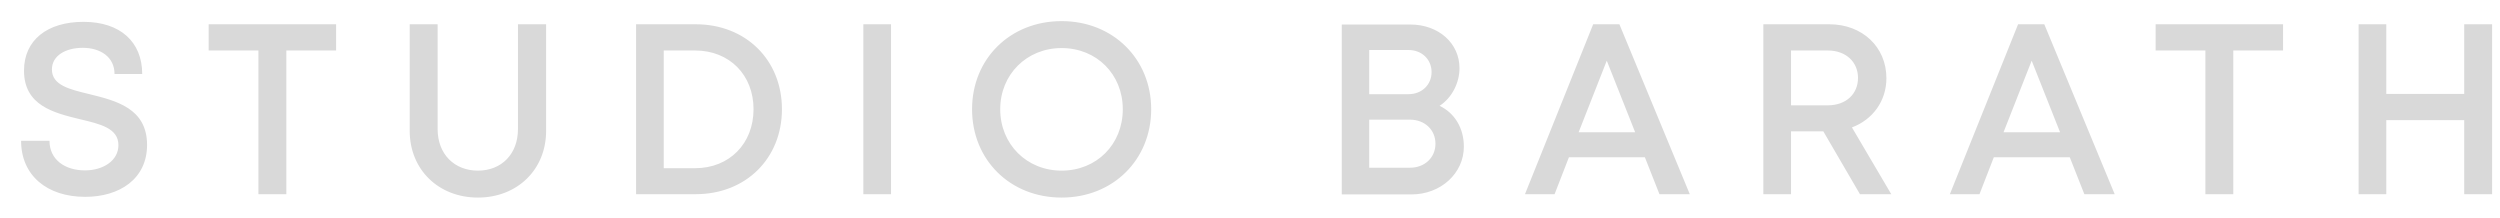 <svg width="103" height="9" viewBox="0 0 103 9" fill="none" xmlns="http://www.w3.org/2000/svg">
<path d="M3.509 8.11C4.929 8.11 6.059 7.37 6.059 5.97C6.059 4.46 4.779 4.15 3.689 3.88C2.859 3.68 2.139 3.51 2.139 2.86C2.139 2.29 2.709 1.97 3.409 1.97C4.139 1.97 4.719 2.35 4.719 3.05H5.859C5.859 1.73 4.959 0.9 3.439 0.9C1.949 0.9 0.989 1.65 0.989 2.91C0.989 4.35 2.219 4.65 3.289 4.91C4.129 5.11 4.879 5.28 4.879 5.98C4.879 6.62 4.249 7.02 3.499 7.02C2.679 7.02 2.039 6.58 2.039 5.8H0.869C0.869 7.23 1.939 8.11 3.509 8.11ZM13.847 1H8.597V2.08H10.647V8H11.797V2.08H13.847V1ZM19.69 8.14C21.3 8.14 22.5 7 22.5 5.39V1H21.34V5.32C21.34 6.35 20.66 7.03 19.69 7.03C18.72 7.03 18.03 6.35 18.03 5.32V1H16.88V5.39C16.88 7 18.08 8.14 19.69 8.14ZM28.666 1H26.206V8H28.666C30.726 8 32.216 6.53 32.216 4.5C32.216 2.47 30.726 1 28.666 1ZM28.636 6.93H27.346V2.08H28.636C30.056 2.08 31.046 3.09 31.046 4.5C31.046 5.91 30.056 6.93 28.636 6.93ZM35.57 8H36.71V1H35.57V8ZM43.739 8.14C45.859 8.14 47.429 6.58 47.429 4.5C47.429 2.43 45.859 0.87 43.739 0.87C41.609 0.87 40.049 2.43 40.049 4.5C40.049 6.58 41.609 8.14 43.739 8.14ZM43.739 7.03C42.299 7.03 41.209 5.94 41.209 4.5C41.209 3.07 42.299 1.98 43.739 1.98C45.179 1.98 46.259 3.06 46.259 4.5C46.259 5.95 45.179 7.03 43.739 7.03ZM59.311 4.36C59.821 4.03 60.131 3.41 60.131 2.81C60.131 1.78 59.271 1.01 58.101 1.01H55.281V8.01H58.151C59.361 8.01 60.311 7.14 60.311 6.04C60.311 5.29 59.941 4.66 59.311 4.36ZM58.981 2.97C58.981 3.49 58.581 3.88 58.031 3.88H56.411V2.06H58.031C58.581 2.06 58.981 2.45 58.981 2.97ZM58.091 6.91H56.411V4.93H58.091C58.701 4.93 59.141 5.35 59.141 5.92C59.141 6.49 58.701 6.91 58.091 6.91ZM68.369 8H69.619L66.719 1H65.639L62.829 8H64.049L64.639 6.48H67.769L68.369 8ZM66.199 2.5L67.369 5.45H65.039L66.199 2.5ZM76.63 8H77.92L76.3 5.25C77.15 4.93 77.72 4.17 77.72 3.22C77.72 1.93 76.72 1 75.37 1H72.65V8H73.79V5.41H75.12L76.63 8ZM73.79 2.08H75.3C76.06 2.08 76.55 2.56 76.55 3.21C76.55 3.87 76.06 4.34 75.3 4.34H73.79V2.08ZM85.875 8H87.125L84.225 1H83.145L80.335 8H81.555L82.145 6.48H85.275L85.875 8ZM83.705 2.5L84.875 5.45H82.545L83.705 2.5ZM94.062 1H88.812V2.08H90.862V8H92.012V2.08H94.062V1ZM101.525 1V3.87H98.315V1H97.175V8H98.315V4.95H101.525V8H102.675V1H101.525Z" fill="#D9D9D9"/>
</svg>
